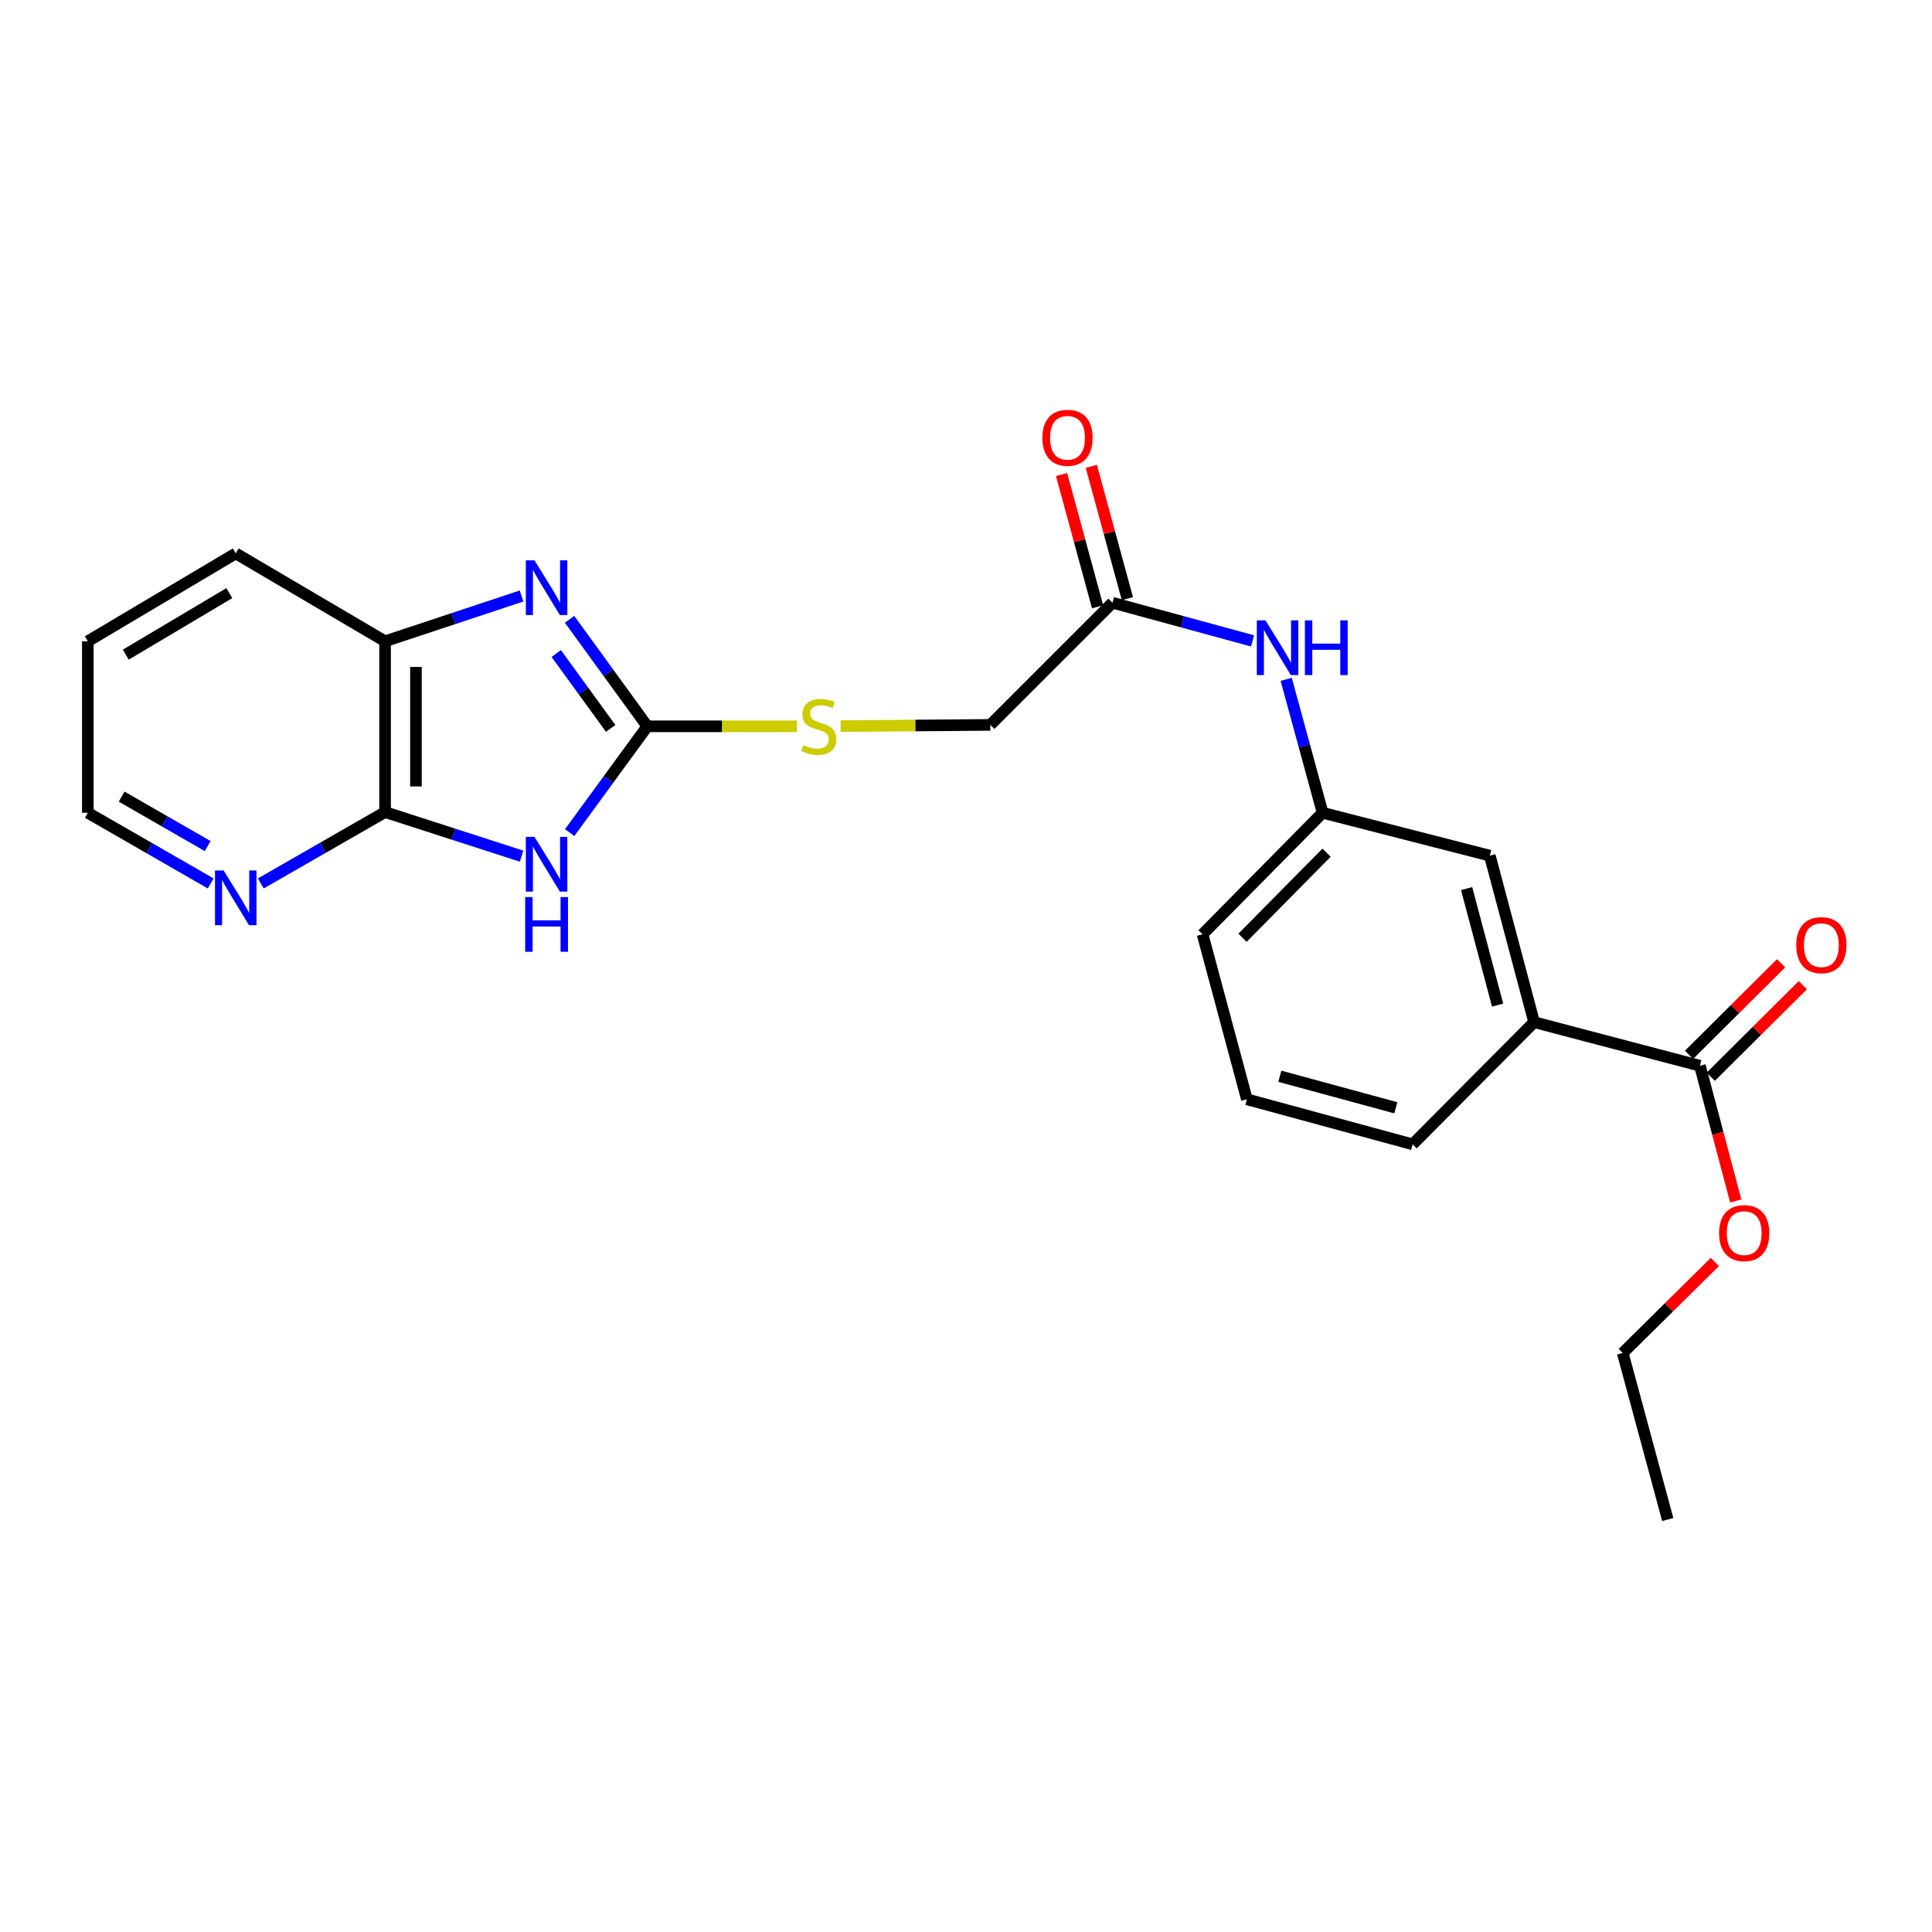 <?xml version='1.0' encoding='iso-8859-1'?>
<svg version='1.1' baseProfile='full'
              xmlns='http://www.w3.org/2000/svg'
                      xmlns:rdkit='http://www.rdkit.org/xml'
                      xmlns:xlink='http://www.w3.org/1999/xlink'
                  xml:space='preserve'
width='1000px' height='1000px' viewBox='0 0 1000 1000'>
<!-- END OF HEADER -->
<rect style='opacity:1.0;fill:#FFFFFF;stroke:none' width='1000' height='1000' x='0' y='0'> </rect>
<path class='bond-0' d='M 294.865,430.956 L 314.957,403.447' style='fill:none;fill-rule:evenodd;stroke:#0000FF;stroke-width:6px;stroke-linecap:butt;stroke-linejoin:miter;stroke-opacity:1' />
<path class='bond-0' d='M 314.957,403.447 L 335.049,375.938' style='fill:none;fill-rule:evenodd;stroke:#000000;stroke-width:6px;stroke-linecap:butt;stroke-linejoin:miter;stroke-opacity:1' />
<path class='bond-2' d='M 269.972,443.149 L 234.642,431.738' style='fill:none;fill-rule:evenodd;stroke:#0000FF;stroke-width:6px;stroke-linecap:butt;stroke-linejoin:miter;stroke-opacity:1' />
<path class='bond-2' d='M 234.642,431.738 L 199.312,420.328' style='fill:none;fill-rule:evenodd;stroke:#000000;stroke-width:6px;stroke-linecap:butt;stroke-linejoin:miter;stroke-opacity:1' />
<path class='bond-1' d='M 335.049,375.938 L 314.929,348.25' style='fill:none;fill-rule:evenodd;stroke:#000000;stroke-width:6px;stroke-linecap:butt;stroke-linejoin:miter;stroke-opacity:1' />
<path class='bond-1' d='M 314.929,348.25 L 294.809,320.562' style='fill:none;fill-rule:evenodd;stroke:#0000FF;stroke-width:6px;stroke-linecap:butt;stroke-linejoin:miter;stroke-opacity:1' />
<path class='bond-1' d='M 316.086,377.026 L 302.002,357.644' style='fill:none;fill-rule:evenodd;stroke:#000000;stroke-width:6px;stroke-linecap:butt;stroke-linejoin:miter;stroke-opacity:1' />
<path class='bond-1' d='M 302.002,357.644 L 287.918,338.263' style='fill:none;fill-rule:evenodd;stroke:#0000FF;stroke-width:6px;stroke-linecap:butt;stroke-linejoin:miter;stroke-opacity:1' />
<path class='bond-8' d='M 335.049,375.938 L 373.786,375.938' style='fill:none;fill-rule:evenodd;stroke:#000000;stroke-width:6px;stroke-linecap:butt;stroke-linejoin:miter;stroke-opacity:1' />
<path class='bond-8' d='M 373.786,375.938 L 412.522,375.938' style='fill:none;fill-rule:evenodd;stroke:#CCCC00;stroke-width:6px;stroke-linecap:butt;stroke-linejoin:miter;stroke-opacity:1' />
<path class='bond-24' d='M 269.966,308.48 L 234.639,320.204' style='fill:none;fill-rule:evenodd;stroke:#0000FF;stroke-width:6px;stroke-linecap:butt;stroke-linejoin:miter;stroke-opacity:1' />
<path class='bond-24' d='M 234.639,320.204 L 199.312,331.929' style='fill:none;fill-rule:evenodd;stroke:#000000;stroke-width:6px;stroke-linecap:butt;stroke-linejoin:miter;stroke-opacity:1' />
<path class='bond-3' d='M 199.312,420.328 L 199.312,331.929' style='fill:none;fill-rule:evenodd;stroke:#000000;stroke-width:6px;stroke-linecap:butt;stroke-linejoin:miter;stroke-opacity:1' />
<path class='bond-3' d='M 215.293,407.068 L 215.293,345.189' style='fill:none;fill-rule:evenodd;stroke:#000000;stroke-width:6px;stroke-linecap:butt;stroke-linejoin:miter;stroke-opacity:1' />
<path class='bond-7' d='M 199.312,420.328 L 167.15,438.8' style='fill:none;fill-rule:evenodd;stroke:#000000;stroke-width:6px;stroke-linecap:butt;stroke-linejoin:miter;stroke-opacity:1' />
<path class='bond-7' d='M 167.15,438.8 L 134.988,457.271' style='fill:none;fill-rule:evenodd;stroke:#0000FF;stroke-width:6px;stroke-linecap:butt;stroke-linejoin:miter;stroke-opacity:1' />
<path class='bond-17' d='M 199.312,331.929 L 122.019,286.438' style='fill:none;fill-rule:evenodd;stroke:#000000;stroke-width:6px;stroke-linecap:butt;stroke-linejoin:miter;stroke-opacity:1' />
<path class='bond-4' d='M 879.872,551.635 L 794.048,529.067' style='fill:none;fill-rule:evenodd;stroke:#000000;stroke-width:6px;stroke-linecap:butt;stroke-linejoin:miter;stroke-opacity:1' />
<path class='bond-12' d='M 885.507,557.301 L 909.327,533.612' style='fill:none;fill-rule:evenodd;stroke:#000000;stroke-width:6px;stroke-linecap:butt;stroke-linejoin:miter;stroke-opacity:1' />
<path class='bond-12' d='M 909.327,533.612 L 933.147,509.923' style='fill:none;fill-rule:evenodd;stroke:#FF0000;stroke-width:6px;stroke-linecap:butt;stroke-linejoin:miter;stroke-opacity:1' />
<path class='bond-12' d='M 874.238,545.97 L 898.058,522.281' style='fill:none;fill-rule:evenodd;stroke:#000000;stroke-width:6px;stroke-linecap:butt;stroke-linejoin:miter;stroke-opacity:1' />
<path class='bond-12' d='M 898.058,522.281 L 921.879,498.591' style='fill:none;fill-rule:evenodd;stroke:#FF0000;stroke-width:6px;stroke-linecap:butt;stroke-linejoin:miter;stroke-opacity:1' />
<path class='bond-15' d='M 879.872,551.635 L 889.141,586.628' style='fill:none;fill-rule:evenodd;stroke:#000000;stroke-width:6px;stroke-linecap:butt;stroke-linejoin:miter;stroke-opacity:1' />
<path class='bond-15' d='M 889.141,586.628 L 898.41,621.621' style='fill:none;fill-rule:evenodd;stroke:#FF0000;stroke-width:6px;stroke-linecap:butt;stroke-linejoin:miter;stroke-opacity:1' />
<path class='bond-5' d='M 794.048,529.067 L 771.124,442.887' style='fill:none;fill-rule:evenodd;stroke:#000000;stroke-width:6px;stroke-linecap:butt;stroke-linejoin:miter;stroke-opacity:1' />
<path class='bond-5' d='M 775.166,520.248 L 759.119,459.922' style='fill:none;fill-rule:evenodd;stroke:#000000;stroke-width:6px;stroke-linecap:butt;stroke-linejoin:miter;stroke-opacity:1' />
<path class='bond-26' d='M 794.048,529.067 L 731.164,592.306' style='fill:none;fill-rule:evenodd;stroke:#000000;stroke-width:6px;stroke-linecap:butt;stroke-linejoin:miter;stroke-opacity:1' />
<path class='bond-6' d='M 575.824,311.971 L 512.594,375.201' style='fill:none;fill-rule:evenodd;stroke:#000000;stroke-width:6px;stroke-linecap:butt;stroke-linejoin:miter;stroke-opacity:1' />
<path class='bond-9' d='M 575.824,311.971 L 612.068,321.849' style='fill:none;fill-rule:evenodd;stroke:#000000;stroke-width:6px;stroke-linecap:butt;stroke-linejoin:miter;stroke-opacity:1' />
<path class='bond-9' d='M 612.068,321.849 L 648.313,331.728' style='fill:none;fill-rule:evenodd;stroke:#0000FF;stroke-width:6px;stroke-linecap:butt;stroke-linejoin:miter;stroke-opacity:1' />
<path class='bond-13' d='M 583.533,309.87 L 574.202,275.631' style='fill:none;fill-rule:evenodd;stroke:#000000;stroke-width:6px;stroke-linecap:butt;stroke-linejoin:miter;stroke-opacity:1' />
<path class='bond-13' d='M 574.202,275.631 L 564.871,241.392' style='fill:none;fill-rule:evenodd;stroke:#FF0000;stroke-width:6px;stroke-linecap:butt;stroke-linejoin:miter;stroke-opacity:1' />
<path class='bond-13' d='M 568.115,314.072 L 558.784,279.833' style='fill:none;fill-rule:evenodd;stroke:#000000;stroke-width:6px;stroke-linecap:butt;stroke-linejoin:miter;stroke-opacity:1' />
<path class='bond-13' d='M 558.784,279.833 L 549.453,245.594' style='fill:none;fill-rule:evenodd;stroke:#FF0000;stroke-width:6px;stroke-linecap:butt;stroke-linejoin:miter;stroke-opacity:1' />
<path class='bond-19' d='M 109.071,457.273 L 77.263,438.983' style='fill:none;fill-rule:evenodd;stroke:#0000FF;stroke-width:6px;stroke-linecap:butt;stroke-linejoin:miter;stroke-opacity:1' />
<path class='bond-19' d='M 77.263,438.983 L 45.455,420.692' style='fill:none;fill-rule:evenodd;stroke:#000000;stroke-width:6px;stroke-linecap:butt;stroke-linejoin:miter;stroke-opacity:1' />
<path class='bond-19' d='M 107.495,437.933 L 85.229,425.129' style='fill:none;fill-rule:evenodd;stroke:#0000FF;stroke-width:6px;stroke-linecap:butt;stroke-linejoin:miter;stroke-opacity:1' />
<path class='bond-19' d='M 85.229,425.129 L 62.963,412.326' style='fill:none;fill-rule:evenodd;stroke:#000000;stroke-width:6px;stroke-linecap:butt;stroke-linejoin:miter;stroke-opacity:1' />
<path class='bond-14' d='M 435.121,375.844 L 473.857,375.522' style='fill:none;fill-rule:evenodd;stroke:#CCCC00;stroke-width:6px;stroke-linecap:butt;stroke-linejoin:miter;stroke-opacity:1' />
<path class='bond-14' d='M 473.857,375.522 L 512.594,375.201' style='fill:none;fill-rule:evenodd;stroke:#000000;stroke-width:6px;stroke-linecap:butt;stroke-linejoin:miter;stroke-opacity:1' />
<path class='bond-11' d='M 665.735,351.632 L 675.158,386.162' style='fill:none;fill-rule:evenodd;stroke:#0000FF;stroke-width:6px;stroke-linecap:butt;stroke-linejoin:miter;stroke-opacity:1' />
<path class='bond-11' d='M 675.158,386.162 L 684.581,420.692' style='fill:none;fill-rule:evenodd;stroke:#000000;stroke-width:6px;stroke-linecap:butt;stroke-linejoin:miter;stroke-opacity:1' />
<path class='bond-10' d='M 771.124,442.887 L 684.581,420.692' style='fill:none;fill-rule:evenodd;stroke:#000000;stroke-width:6px;stroke-linecap:butt;stroke-linejoin:miter;stroke-opacity:1' />
<path class='bond-20' d='M 684.581,420.692 L 622.443,483.576' style='fill:none;fill-rule:evenodd;stroke:#000000;stroke-width:6px;stroke-linecap:butt;stroke-linejoin:miter;stroke-opacity:1' />
<path class='bond-20' d='M 686.627,441.357 L 643.131,485.376' style='fill:none;fill-rule:evenodd;stroke:#000000;stroke-width:6px;stroke-linecap:butt;stroke-linejoin:miter;stroke-opacity:1' />
<path class='bond-21' d='M 887.586,653.209 L 863.753,676.758' style='fill:none;fill-rule:evenodd;stroke:#FF0000;stroke-width:6px;stroke-linecap:butt;stroke-linejoin:miter;stroke-opacity:1' />
<path class='bond-21' d='M 863.753,676.758 L 839.921,700.308' style='fill:none;fill-rule:evenodd;stroke:#000000;stroke-width:6px;stroke-linecap:butt;stroke-linejoin:miter;stroke-opacity:1' />
<path class='bond-16' d='M 731.164,592.306 L 645.384,568.992' style='fill:none;fill-rule:evenodd;stroke:#000000;stroke-width:6px;stroke-linecap:butt;stroke-linejoin:miter;stroke-opacity:1' />
<path class='bond-16' d='M 722.488,573.388 L 662.442,557.068' style='fill:none;fill-rule:evenodd;stroke:#000000;stroke-width:6px;stroke-linecap:butt;stroke-linejoin:miter;stroke-opacity:1' />
<path class='bond-25' d='M 122.019,286.438 L 45.455,331.929' style='fill:none;fill-rule:evenodd;stroke:#000000;stroke-width:6px;stroke-linecap:butt;stroke-linejoin:miter;stroke-opacity:1' />
<path class='bond-25' d='M 118.697,307 L 65.102,338.844' style='fill:none;fill-rule:evenodd;stroke:#000000;stroke-width:6px;stroke-linecap:butt;stroke-linejoin:miter;stroke-opacity:1' />
<path class='bond-18' d='M 645.384,568.992 L 622.443,483.576' style='fill:none;fill-rule:evenodd;stroke:#000000;stroke-width:6px;stroke-linecap:butt;stroke-linejoin:miter;stroke-opacity:1' />
<path class='bond-22' d='M 45.455,420.692 L 45.455,331.929' style='fill:none;fill-rule:evenodd;stroke:#000000;stroke-width:6px;stroke-linecap:butt;stroke-linejoin:miter;stroke-opacity:1' />
<path class='bond-23' d='M 839.921,700.308 L 863.217,786.497' style='fill:none;fill-rule:evenodd;stroke:#000000;stroke-width:6px;stroke-linecap:butt;stroke-linejoin:miter;stroke-opacity:1' />
<path  class='atom-0' d='M 276.648 433.167
L 285.928 448.167
Q 286.848 449.647, 288.328 452.327
Q 289.808 455.007, 289.888 455.167
L 289.888 433.167
L 293.648 433.167
L 293.648 461.487
L 289.768 461.487
L 279.808 445.087
Q 278.648 443.167, 277.408 440.967
Q 276.208 438.767, 275.848 438.087
L 275.848 461.487
L 272.168 461.487
L 272.168 433.167
L 276.648 433.167
' fill='#0000FF'/>
<path  class='atom-0' d='M 271.828 464.319
L 275.668 464.319
L 275.668 476.359
L 290.148 476.359
L 290.148 464.319
L 293.988 464.319
L 293.988 492.639
L 290.148 492.639
L 290.148 479.559
L 275.668 479.559
L 275.668 492.639
L 271.828 492.639
L 271.828 464.319
' fill='#0000FF'/>
<path  class='atom-2' d='M 276.648 290.025
L 285.928 305.025
Q 286.848 306.505, 288.328 309.185
Q 289.808 311.865, 289.888 312.025
L 289.888 290.025
L 293.648 290.025
L 293.648 318.345
L 289.768 318.345
L 279.808 301.945
Q 278.648 300.025, 277.408 297.825
Q 276.208 295.625, 275.848 294.945
L 275.848 318.345
L 272.168 318.345
L 272.168 290.025
L 276.648 290.025
' fill='#0000FF'/>
<path  class='atom-8' d='M 115.759 450.559
L 125.039 465.559
Q 125.959 467.039, 127.439 469.719
Q 128.919 472.399, 128.999 472.559
L 128.999 450.559
L 132.759 450.559
L 132.759 478.879
L 128.879 478.879
L 118.919 462.479
Q 117.759 460.559, 116.519 458.359
Q 115.319 456.159, 114.959 455.479
L 114.959 478.879
L 111.279 478.879
L 111.279 450.559
L 115.759 450.559
' fill='#0000FF'/>
<path  class='atom-9' d='M 415.822 385.658
Q 416.142 385.778, 417.462 386.338
Q 418.782 386.898, 420.222 387.258
Q 421.702 387.578, 423.142 387.578
Q 425.822 387.578, 427.382 386.298
Q 428.942 384.978, 428.942 382.698
Q 428.942 381.138, 428.142 380.178
Q 427.382 379.218, 426.182 378.698
Q 424.982 378.178, 422.982 377.578
Q 420.462 376.818, 418.942 376.098
Q 417.462 375.378, 416.382 373.858
Q 415.342 372.338, 415.342 369.778
Q 415.342 366.218, 417.742 364.018
Q 420.182 361.818, 424.982 361.818
Q 428.262 361.818, 431.982 363.378
L 431.062 366.458
Q 427.662 365.058, 425.102 365.058
Q 422.342 365.058, 420.822 366.218
Q 419.302 367.338, 419.342 369.298
Q 419.342 370.818, 420.102 371.738
Q 420.902 372.658, 422.022 373.178
Q 423.182 373.698, 425.102 374.298
Q 427.662 375.098, 429.182 375.898
Q 430.702 376.698, 431.782 378.338
Q 432.902 379.938, 432.902 382.698
Q 432.902 386.618, 430.262 388.738
Q 427.662 390.818, 423.302 390.818
Q 420.782 390.818, 418.862 390.258
Q 416.982 389.738, 414.742 388.818
L 415.822 385.658
' fill='#CCCC00'/>
<path  class='atom-10' d='M 655.007 321.098
L 664.287 336.098
Q 665.207 337.578, 666.687 340.258
Q 668.167 342.938, 668.247 343.098
L 668.247 321.098
L 672.007 321.098
L 672.007 349.418
L 668.127 349.418
L 658.167 333.018
Q 657.007 331.098, 655.767 328.898
Q 654.567 326.698, 654.207 326.018
L 654.207 349.418
L 650.527 349.418
L 650.527 321.098
L 655.007 321.098
' fill='#0000FF'/>
<path  class='atom-10' d='M 675.407 321.098
L 679.247 321.098
L 679.247 333.138
L 693.727 333.138
L 693.727 321.098
L 697.567 321.098
L 697.567 349.418
L 693.727 349.418
L 693.727 336.338
L 679.247 336.338
L 679.247 349.418
L 675.407 349.418
L 675.407 321.098
' fill='#0000FF'/>
<path  class='atom-13' d='M 929.729 489.205
Q 929.729 482.405, 933.089 478.605
Q 936.449 474.805, 942.729 474.805
Q 949.009 474.805, 952.369 478.605
Q 955.729 482.405, 955.729 489.205
Q 955.729 496.085, 952.329 500.005
Q 948.929 503.885, 942.729 503.885
Q 936.489 503.885, 933.089 500.005
Q 929.729 496.125, 929.729 489.205
M 942.729 500.685
Q 947.049 500.685, 949.369 497.805
Q 951.729 494.885, 951.729 489.205
Q 951.729 483.645, 949.369 480.845
Q 947.049 478.005, 942.729 478.005
Q 938.409 478.005, 936.049 480.805
Q 933.729 483.605, 933.729 489.205
Q 933.729 494.925, 936.049 497.805
Q 938.409 500.685, 942.729 500.685
' fill='#FF0000'/>
<path  class='atom-14' d='M 539.536 226.599
Q 539.536 219.799, 542.896 215.999
Q 546.256 212.199, 552.536 212.199
Q 558.816 212.199, 562.176 215.999
Q 565.536 219.799, 565.536 226.599
Q 565.536 233.479, 562.136 237.399
Q 558.736 241.279, 552.536 241.279
Q 546.296 241.279, 542.896 237.399
Q 539.536 233.519, 539.536 226.599
M 552.536 238.079
Q 556.856 238.079, 559.176 235.199
Q 561.536 232.279, 561.536 226.599
Q 561.536 221.039, 559.176 218.239
Q 556.856 215.399, 552.536 215.399
Q 548.216 215.399, 545.856 218.199
Q 543.536 220.999, 543.536 226.599
Q 543.536 232.319, 545.856 235.199
Q 548.216 238.079, 552.536 238.079
' fill='#FF0000'/>
<path  class='atom-16' d='M 889.796 638.259
Q 889.796 631.459, 893.156 627.659
Q 896.516 623.859, 902.796 623.859
Q 909.076 623.859, 912.436 627.659
Q 915.796 631.459, 915.796 638.259
Q 915.796 645.139, 912.396 649.059
Q 908.996 652.939, 902.796 652.939
Q 896.556 652.939, 893.156 649.059
Q 889.796 645.179, 889.796 638.259
M 902.796 649.739
Q 907.116 649.739, 909.436 646.859
Q 911.796 643.939, 911.796 638.259
Q 911.796 632.699, 909.436 629.899
Q 907.116 627.059, 902.796 627.059
Q 898.476 627.059, 896.116 629.859
Q 893.796 632.659, 893.796 638.259
Q 893.796 643.979, 896.116 646.859
Q 898.476 649.739, 902.796 649.739
' fill='#FF0000'/>
</svg>
